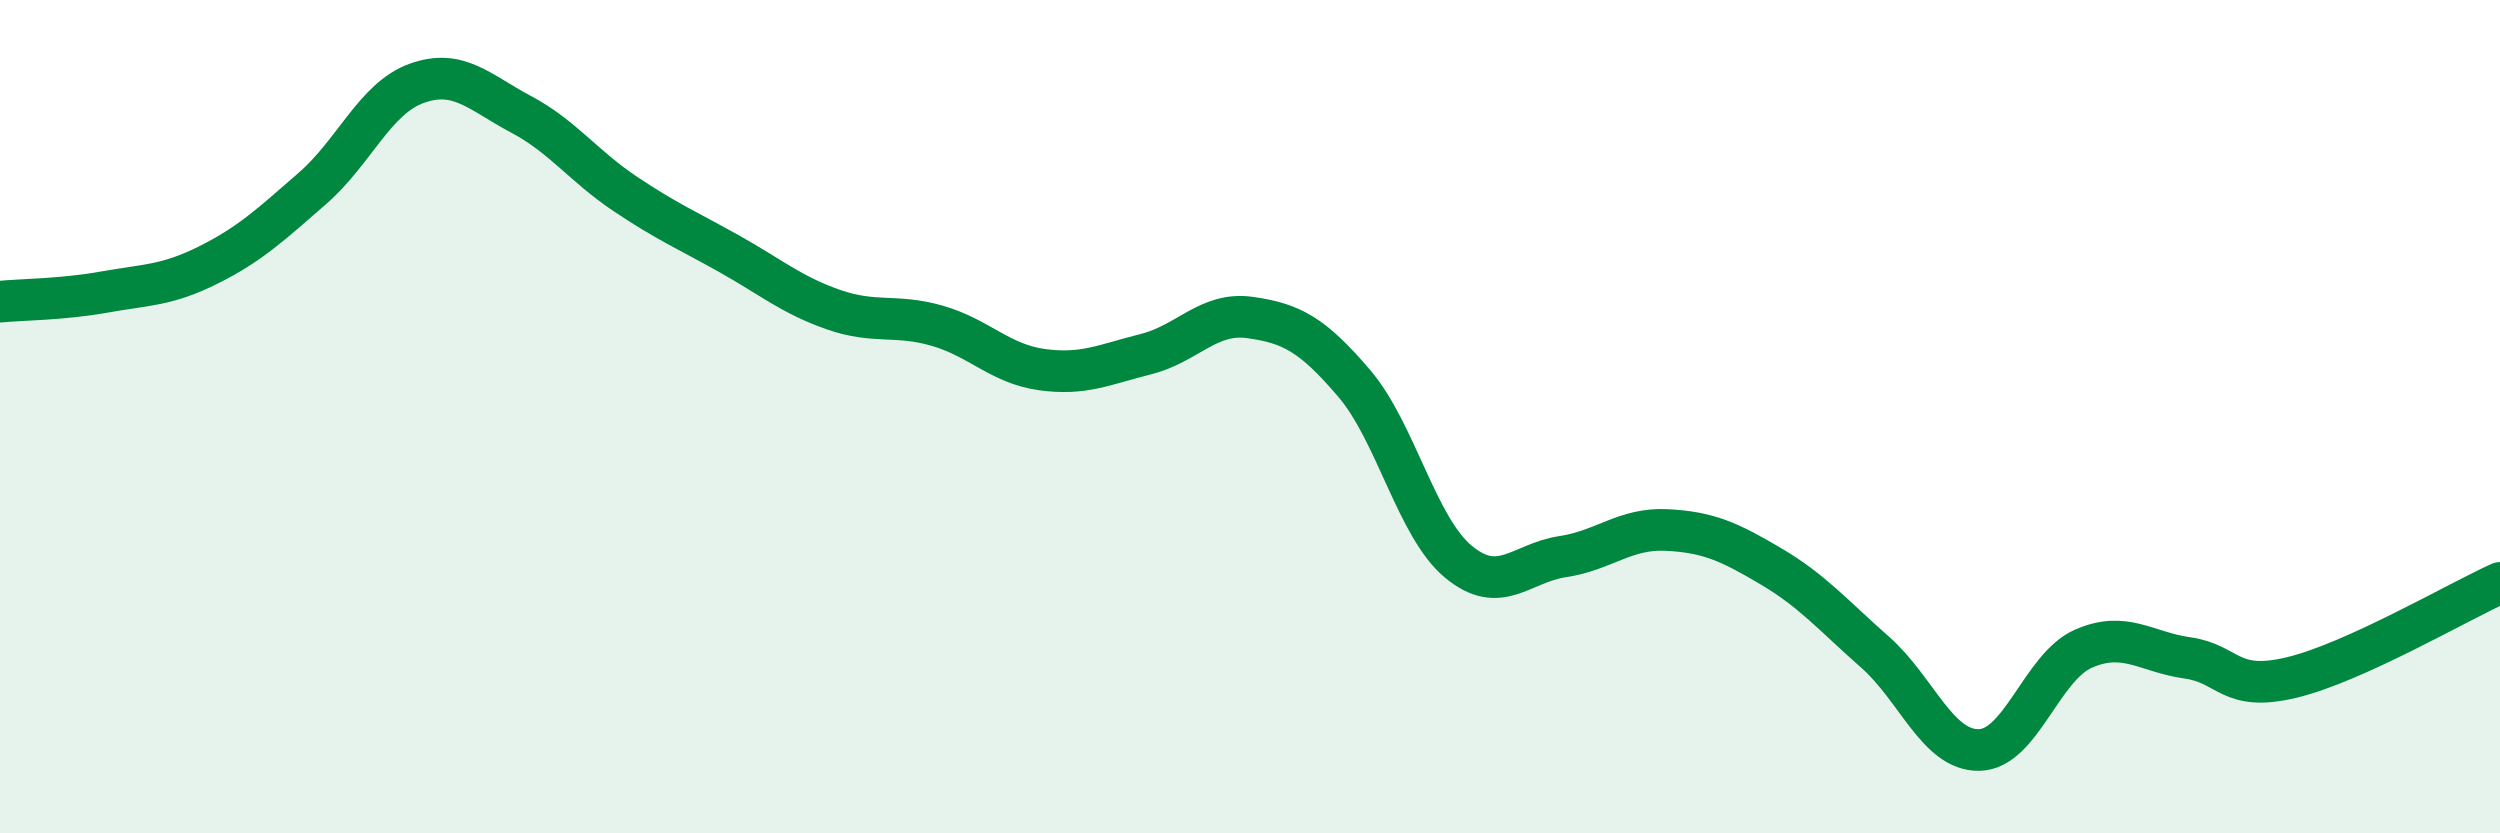 
    <svg width="60" height="20" viewBox="0 0 60 20" xmlns="http://www.w3.org/2000/svg">
      <path
        d="M 0,7.24 C 0.5,7.19 1.5,7.19 2.5,7.01 C 3.5,6.83 4,6.86 5,6.36 C 6,5.86 6.5,5.39 7.5,4.52 C 8.5,3.65 9,2.36 10,2 C 11,1.64 11.5,2.21 12.5,2.74 C 13.5,3.27 14,3.98 15,4.65 C 16,5.32 16.5,5.53 17.5,6.09 C 18.5,6.65 19,7.08 20,7.43 C 21,7.78 21.5,7.53 22.5,7.82 C 23.5,8.11 24,8.73 25,8.87 C 26,9.01 26.5,8.75 27.5,8.5 C 28.5,8.25 29,7.48 30,7.62 C 31,7.76 31.5,8.03 32.5,9.2 C 33.5,10.37 34,12.65 35,13.48 C 36,14.31 36.5,13.51 37.5,13.36 C 38.5,13.21 39,12.67 40,12.72 C 41,12.77 41.5,13 42.5,13.59 C 43.5,14.18 44,14.77 45,15.65 C 46,16.53 46.5,18.02 47.5,18 C 48.5,17.98 49,16.01 50,15.57 C 51,15.13 51.5,15.65 52.5,15.79 C 53.5,15.93 53.5,16.62 55,16.26 C 56.5,15.9 59,14.44 60,13.99L60 20L0 20Z"
        fill="#008740"
        opacity="0.1"
        stroke-linecap="round"
        stroke-linejoin="round"
      />
      <path
        d="M 0,7.24 C 0.5,7.19 1.5,7.19 2.5,7.01 C 3.5,6.83 4,6.86 5,6.36 C 6,5.86 6.5,5.39 7.5,4.52 C 8.5,3.65 9,2.36 10,2 C 11,1.64 11.5,2.21 12.5,2.74 C 13.5,3.27 14,3.98 15,4.65 C 16,5.32 16.5,5.53 17.5,6.09 C 18.5,6.65 19,7.08 20,7.43 C 21,7.78 21.5,7.53 22.5,7.82 C 23.5,8.11 24,8.73 25,8.87 C 26,9.01 26.5,8.75 27.5,8.5 C 28.5,8.25 29,7.48 30,7.62 C 31,7.76 31.5,8.03 32.5,9.2 C 33.5,10.37 34,12.65 35,13.48 C 36,14.31 36.5,13.51 37.5,13.36 C 38.5,13.21 39,12.67 40,12.72 C 41,12.77 41.5,13 42.5,13.59 C 43.5,14.18 44,14.77 45,15.65 C 46,16.53 46.5,18.02 47.5,18 C 48.5,17.98 49,16.01 50,15.57 C 51,15.13 51.5,15.65 52.5,15.79 C 53.5,15.93 53.5,16.62 55,16.26 C 56.5,15.9 59,14.44 60,13.99"
        stroke="#008740"
        stroke-width="1"
        fill="none"
        stroke-linecap="round"
        stroke-linejoin="round"
      />
    </svg>
  